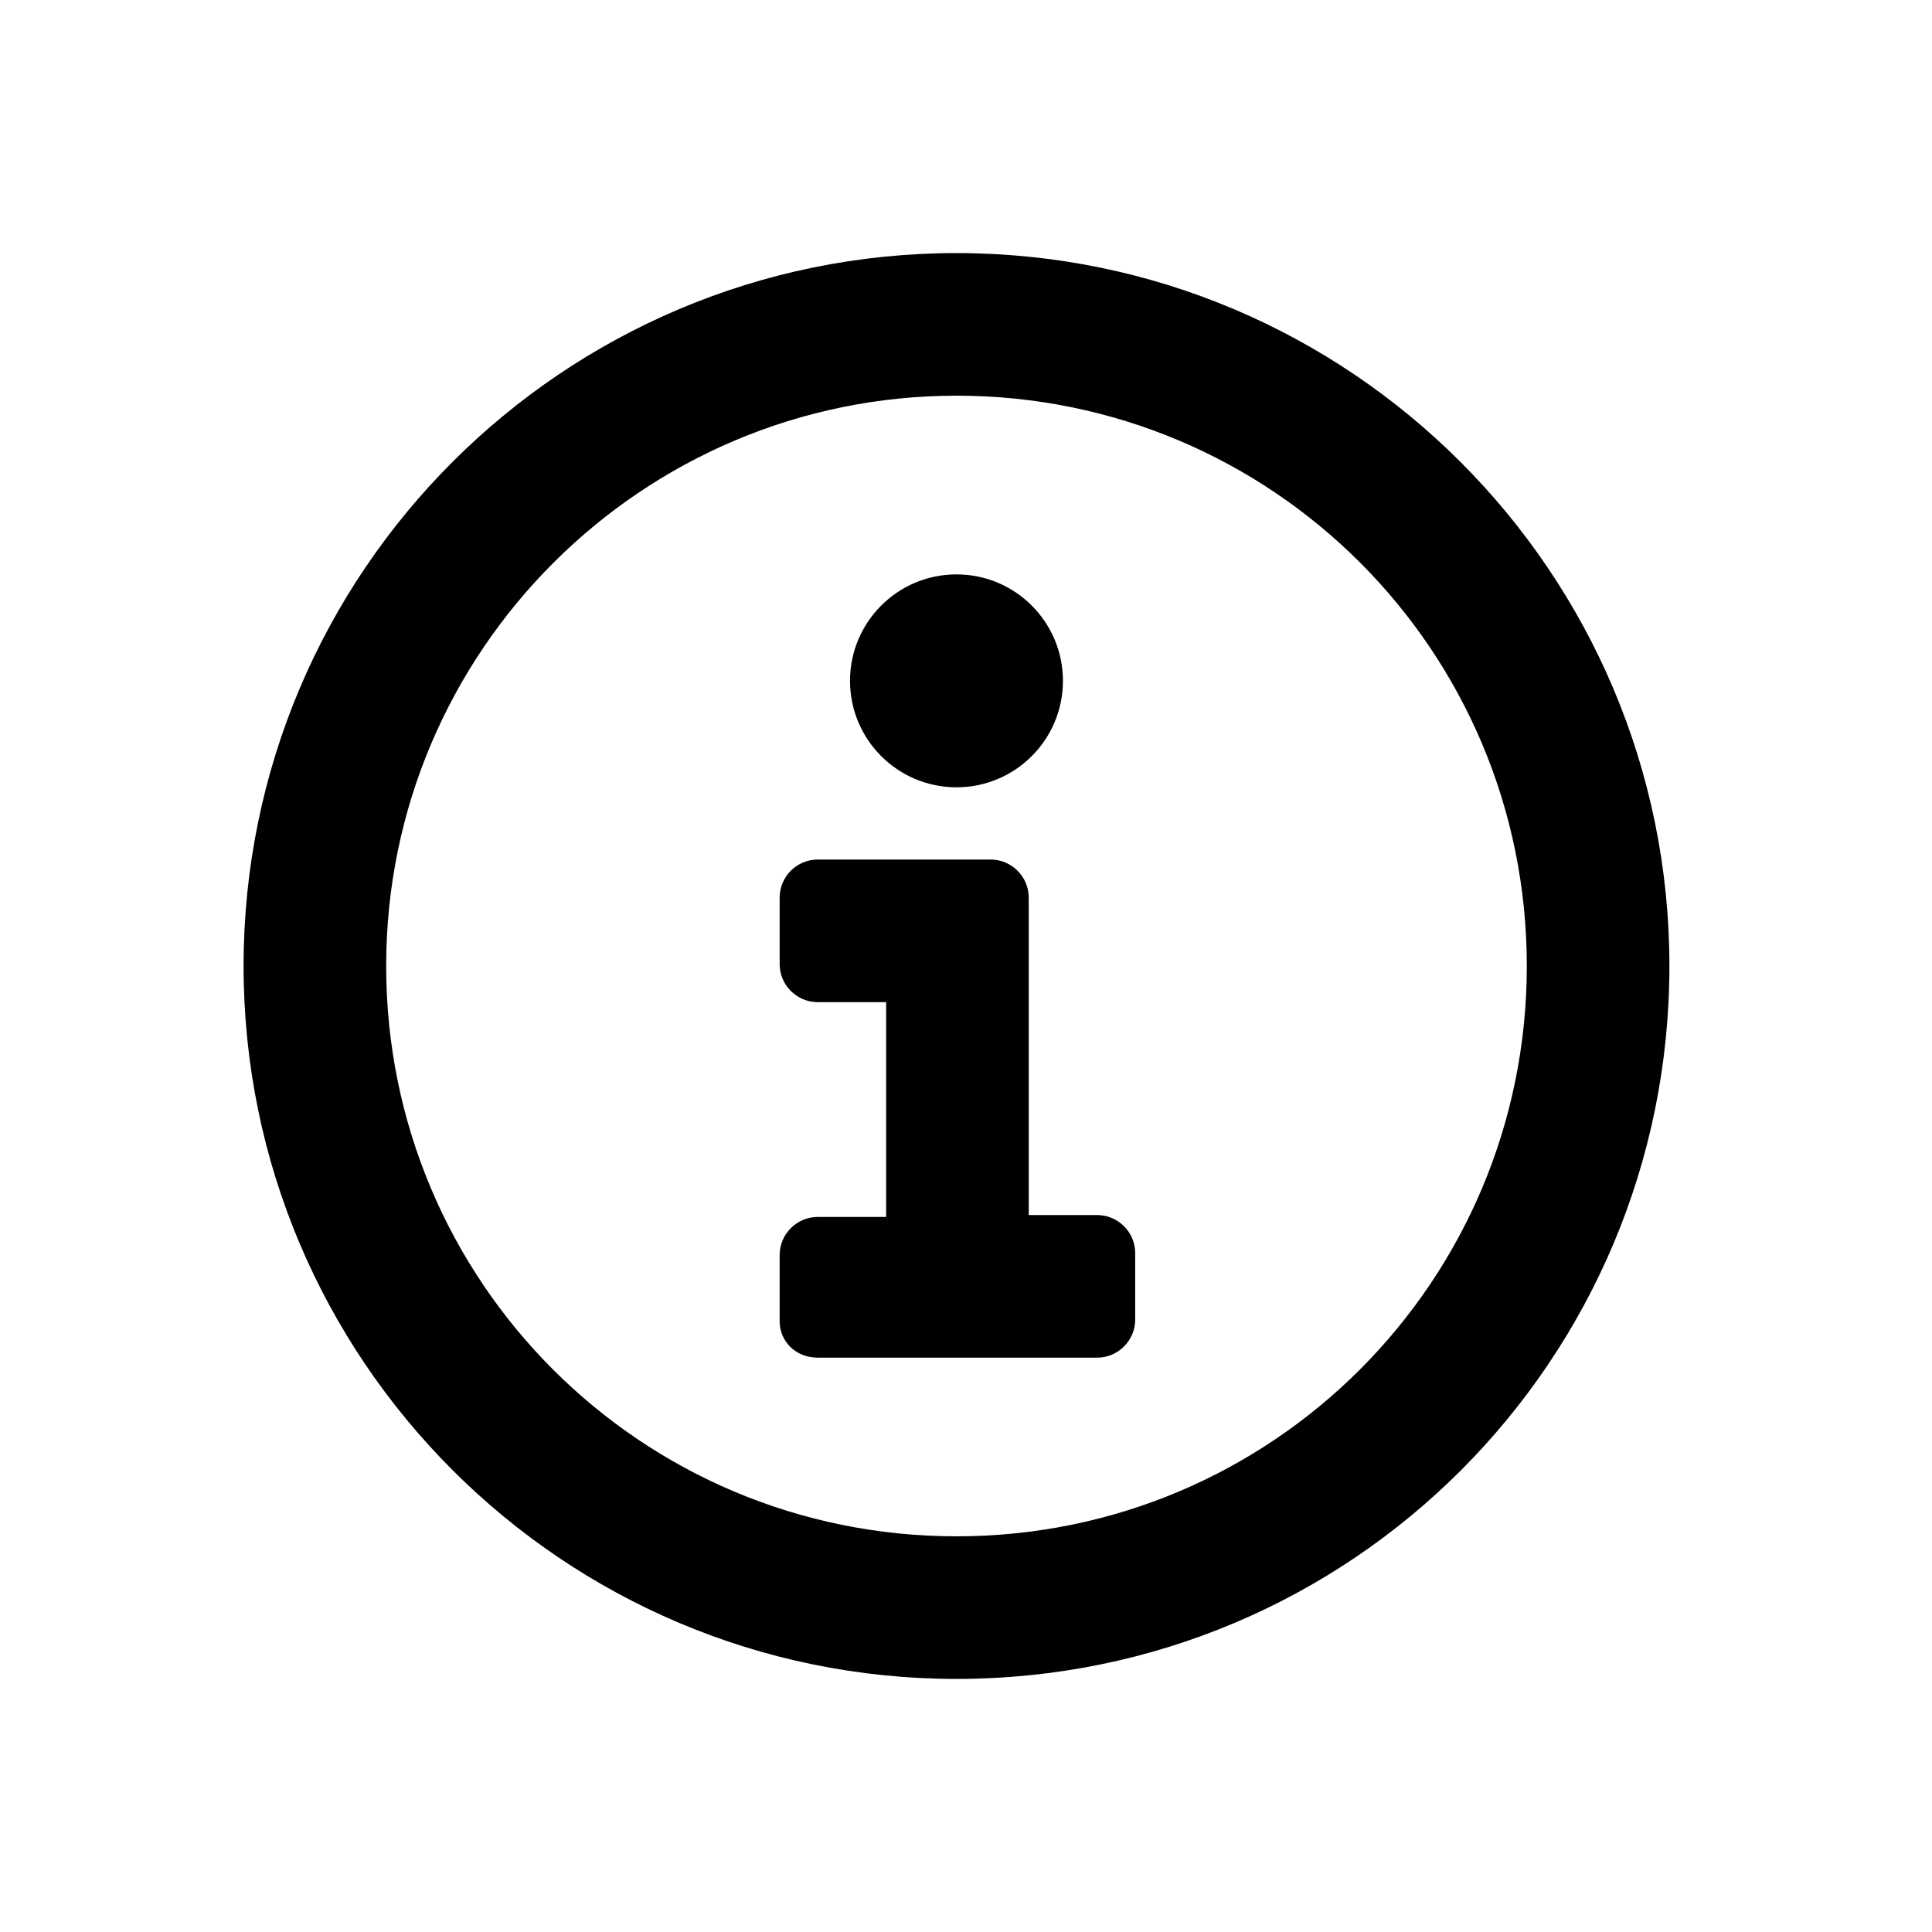 <?xml version="1.0" encoding="UTF-8"?>
<!-- The Best Svg Icon site in the world: iconSvg.co, Visit us! https://iconsvg.co -->
<svg fill="#000000" width="800px" height="800px" version="1.1" viewBox="144 144 512 512" xmlns="http://www.w3.org/2000/svg">
 <g>
  <path d="m425.69 324.43c0 15.582-12.629 28.215-28.211 28.215s-28.215-12.633-28.215-28.215 12.633-28.211 28.215-28.211 28.211 12.629 28.211 28.211"/>
  <path d="m360.7 503.79h74.059c5.543 0 10.078-4.535 10.078-10.078v-17.633c0-5.543-4.535-10.078-10.078-10.078h-18.137v-84.133c0-5.543-4.535-10.078-10.078-10.078h-45.848c-5.543 0-10.078 4.535-10.078 10.078v17.633c0 5.543 4.535 10.078 10.078 10.078h18.137v56.93h-18.137c-5.543 0-10.078 4.535-10.078 10.078v17.633c0.004 5.035 4.035 9.57 10.082 9.57z"/>
  <path d="m397.48 588.93c104.79 0 188.93-84.641 188.93-188.93 0-104.29-84.641-188.93-188.93-188.93-104.29 0-188.93 84.641-188.93 188.93 0 104.29 84.641 188.93 188.93 188.93zm0-340.07c83.633 0 151.14 67.512 151.14 151.14s-67.512 151.14-151.14 151.14c-83.633 0-151.14-67.512-151.14-151.14s68.016-151.14 151.14-151.14z"/>
 </g>
</svg>